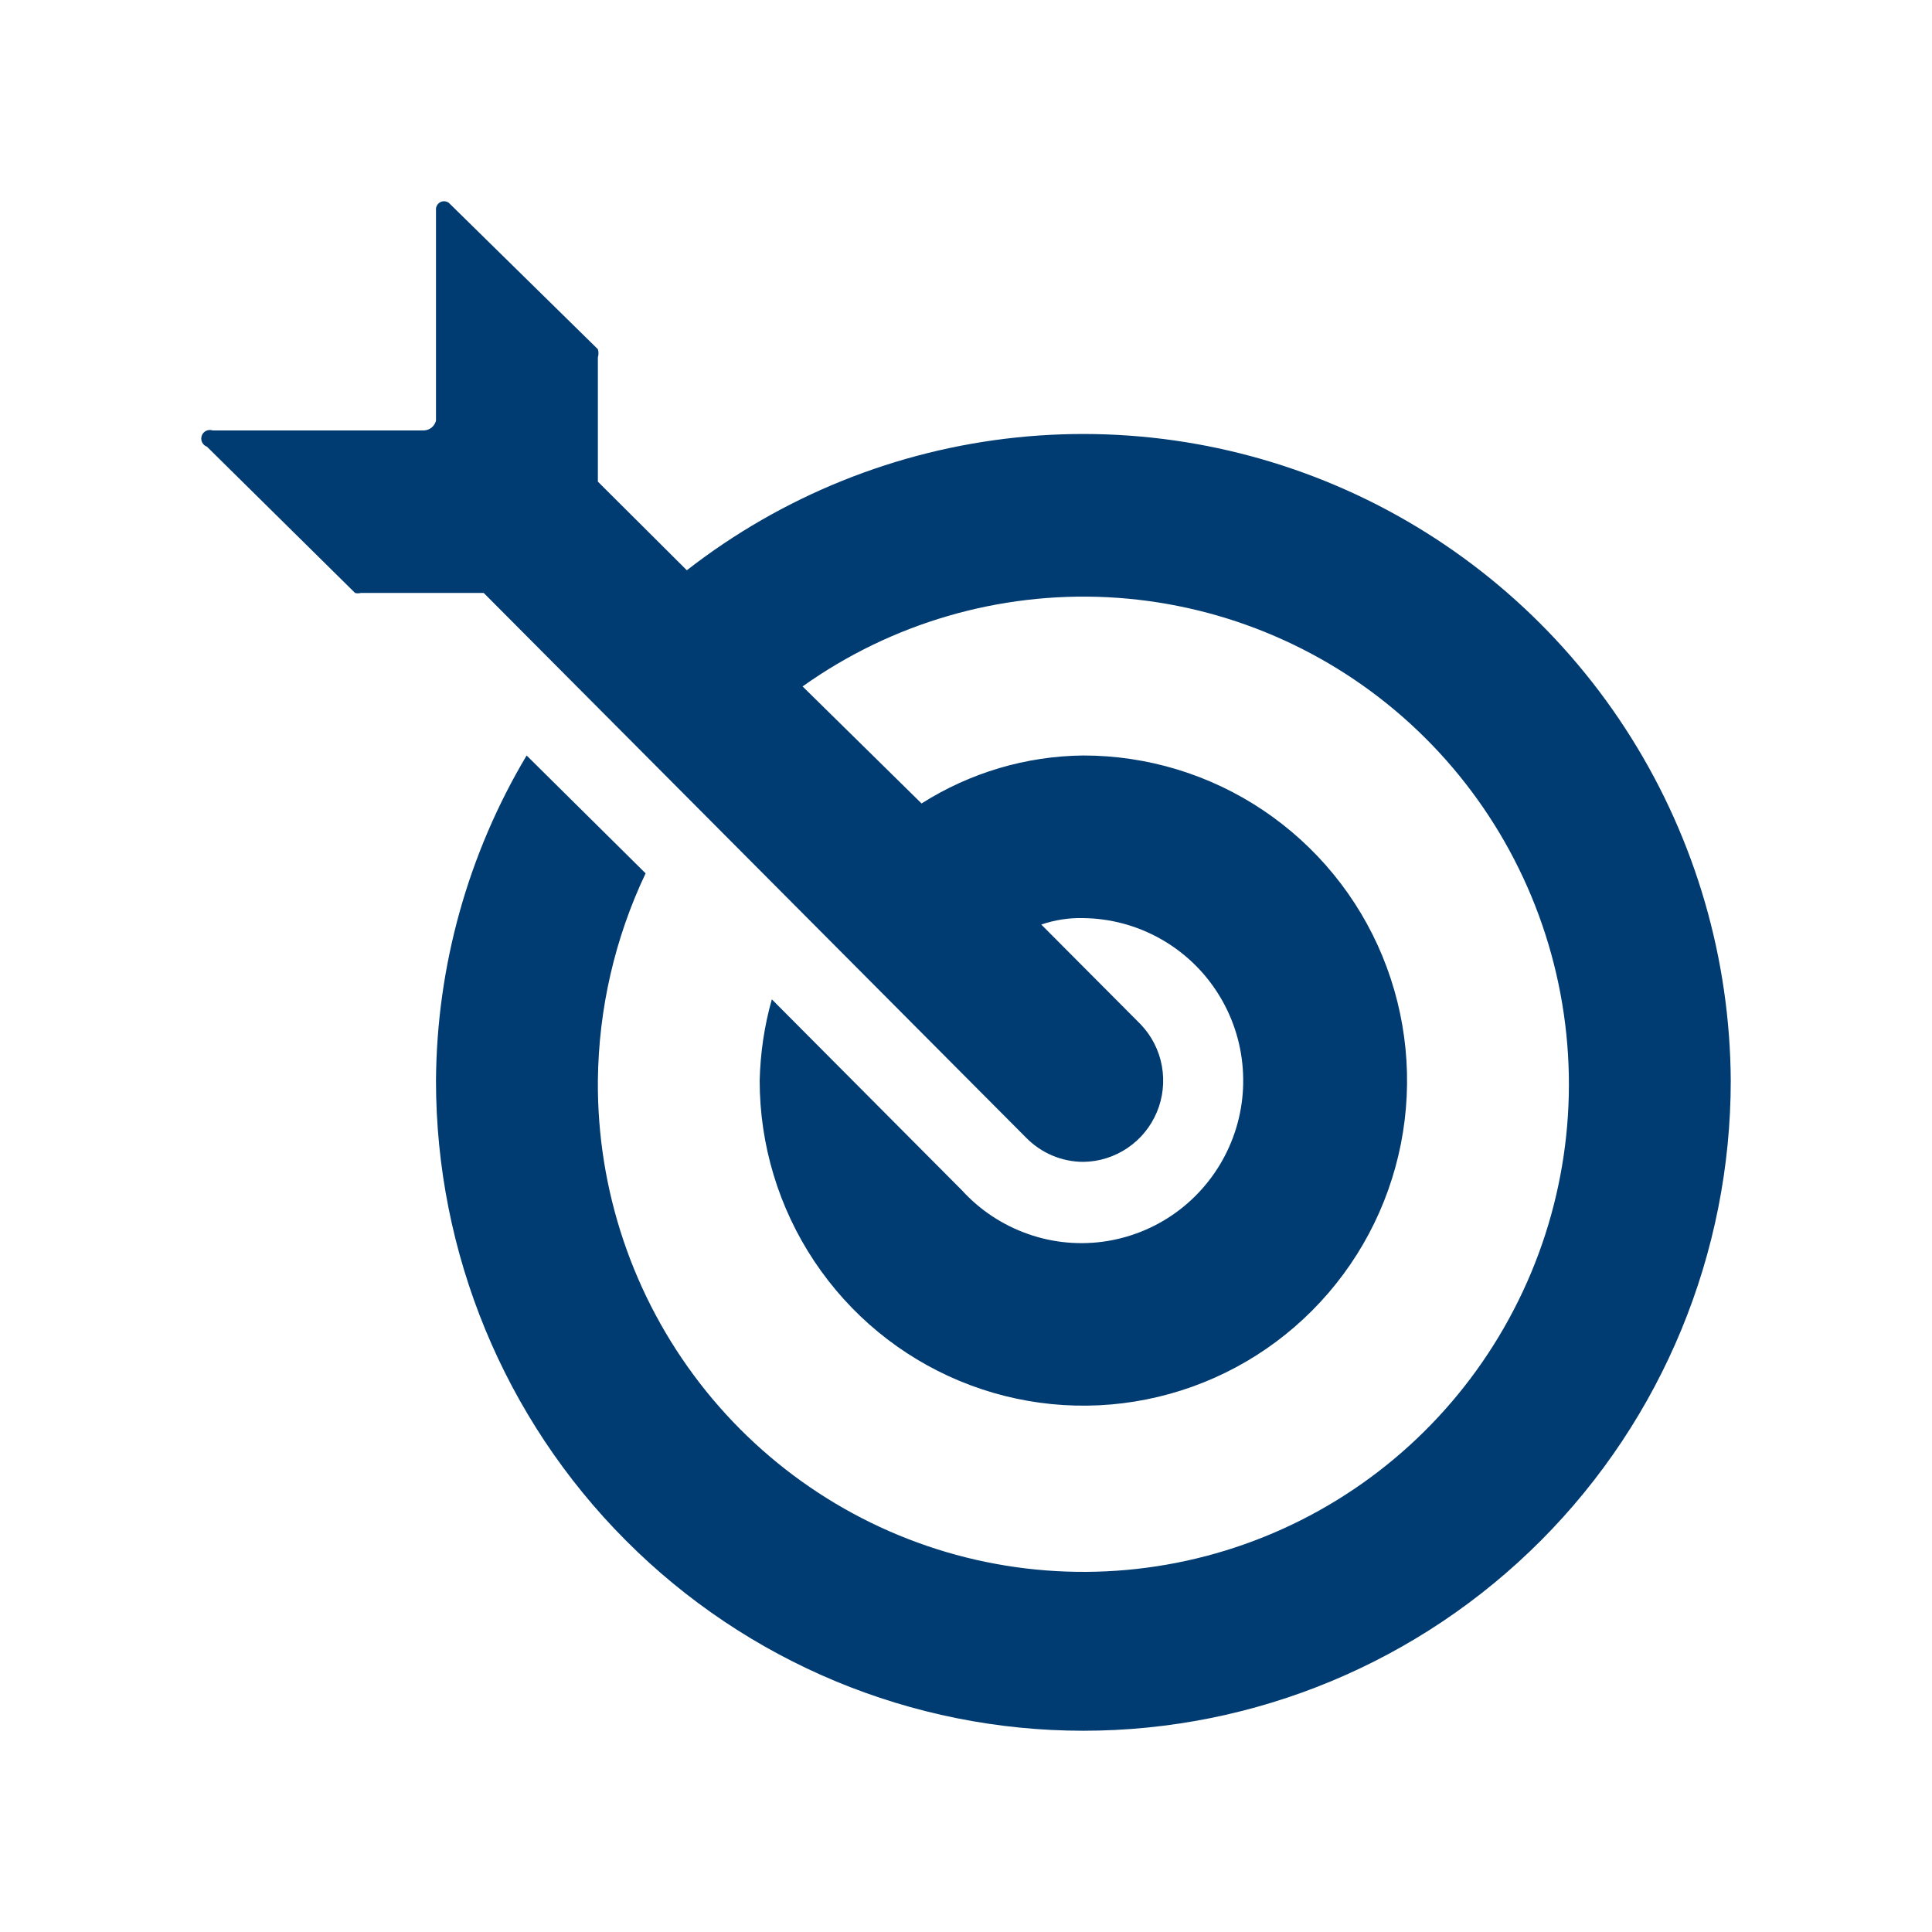 <svg width="24" height="24" viewBox="0 0 24 24" fill="none" xmlns="http://www.w3.org/2000/svg">
<path d="M21.5 13.424C21.5 15.566 20.653 17.62 19.145 19.134C17.636 20.649 15.591 21.5 13.458 21.5C11.325 21.5 9.28 20.649 7.772 19.134C6.263 17.62 5.416 15.566 5.416 13.424C5.425 12.001 5.814 10.606 6.542 9.385L8.02 10.849C7.638 11.654 7.436 12.532 7.427 13.424C7.417 14.783 7.862 16.106 8.692 17.181C9.521 18.255 10.686 19.018 12 19.347C13.313 19.675 14.699 19.551 15.933 18.993C17.168 18.435 18.179 17.476 18.805 16.27C19.432 15.065 19.636 13.683 19.385 12.347C19.134 11.011 18.444 9.799 17.424 8.905C16.404 8.011 15.114 7.488 13.762 7.419C12.41 7.351 11.074 7.741 9.97 8.527L11.448 9.981C12.05 9.599 12.746 9.392 13.458 9.385C14.253 9.385 15.031 9.622 15.692 10.066C16.353 10.51 16.869 11.14 17.173 11.878C17.477 12.616 17.557 13.428 17.402 14.211C17.247 14.995 16.864 15.714 16.301 16.279C15.739 16.844 15.023 17.228 14.242 17.384C13.463 17.54 12.654 17.46 11.919 17.154C11.185 16.849 10.557 16.331 10.115 15.667C9.673 15.003 9.437 14.222 9.437 13.424C9.445 13.082 9.495 12.743 9.588 12.414L11.95 14.787C12.175 15.034 12.458 15.22 12.773 15.33C13.088 15.441 13.425 15.47 13.754 15.417C14.083 15.363 14.394 15.229 14.658 15.025C14.922 14.821 15.132 14.554 15.268 14.249C15.405 13.943 15.463 13.608 15.438 13.274C15.414 12.941 15.307 12.618 15.127 12.336C14.948 12.054 14.701 11.821 14.41 11.659C14.118 11.496 13.791 11.409 13.458 11.405C13.28 11.4 13.103 11.428 12.935 11.485L14.172 12.727C14.307 12.869 14.398 13.048 14.433 13.241C14.468 13.434 14.447 13.634 14.371 13.815C14.295 13.996 14.169 14.151 14.006 14.261C13.844 14.37 13.654 14.431 13.458 14.433C13.325 14.433 13.194 14.406 13.071 14.354C12.948 14.302 12.838 14.226 12.744 14.13L6.009 7.366H4.481C4.458 7.372 4.434 7.372 4.411 7.366L2.571 5.549C2.545 5.54 2.523 5.52 2.511 5.495C2.498 5.469 2.497 5.44 2.506 5.413C2.515 5.386 2.535 5.364 2.56 5.352C2.586 5.34 2.615 5.338 2.642 5.347H5.265C5.3 5.346 5.334 5.334 5.361 5.312C5.388 5.29 5.407 5.26 5.416 5.226V2.591C5.418 2.573 5.424 2.556 5.435 2.542C5.445 2.527 5.46 2.516 5.476 2.508C5.492 2.501 5.51 2.499 5.528 2.501C5.546 2.503 5.563 2.51 5.577 2.521L7.427 4.338C7.437 4.371 7.437 4.406 7.427 4.439V5.983L8.532 7.084C9.718 6.161 11.138 5.589 12.631 5.434C14.123 5.279 15.629 5.547 16.978 6.206C18.327 6.866 19.466 7.891 20.265 9.167C21.064 10.442 21.492 11.917 21.5 13.424Z" fill="#003B71"/>
</svg>
